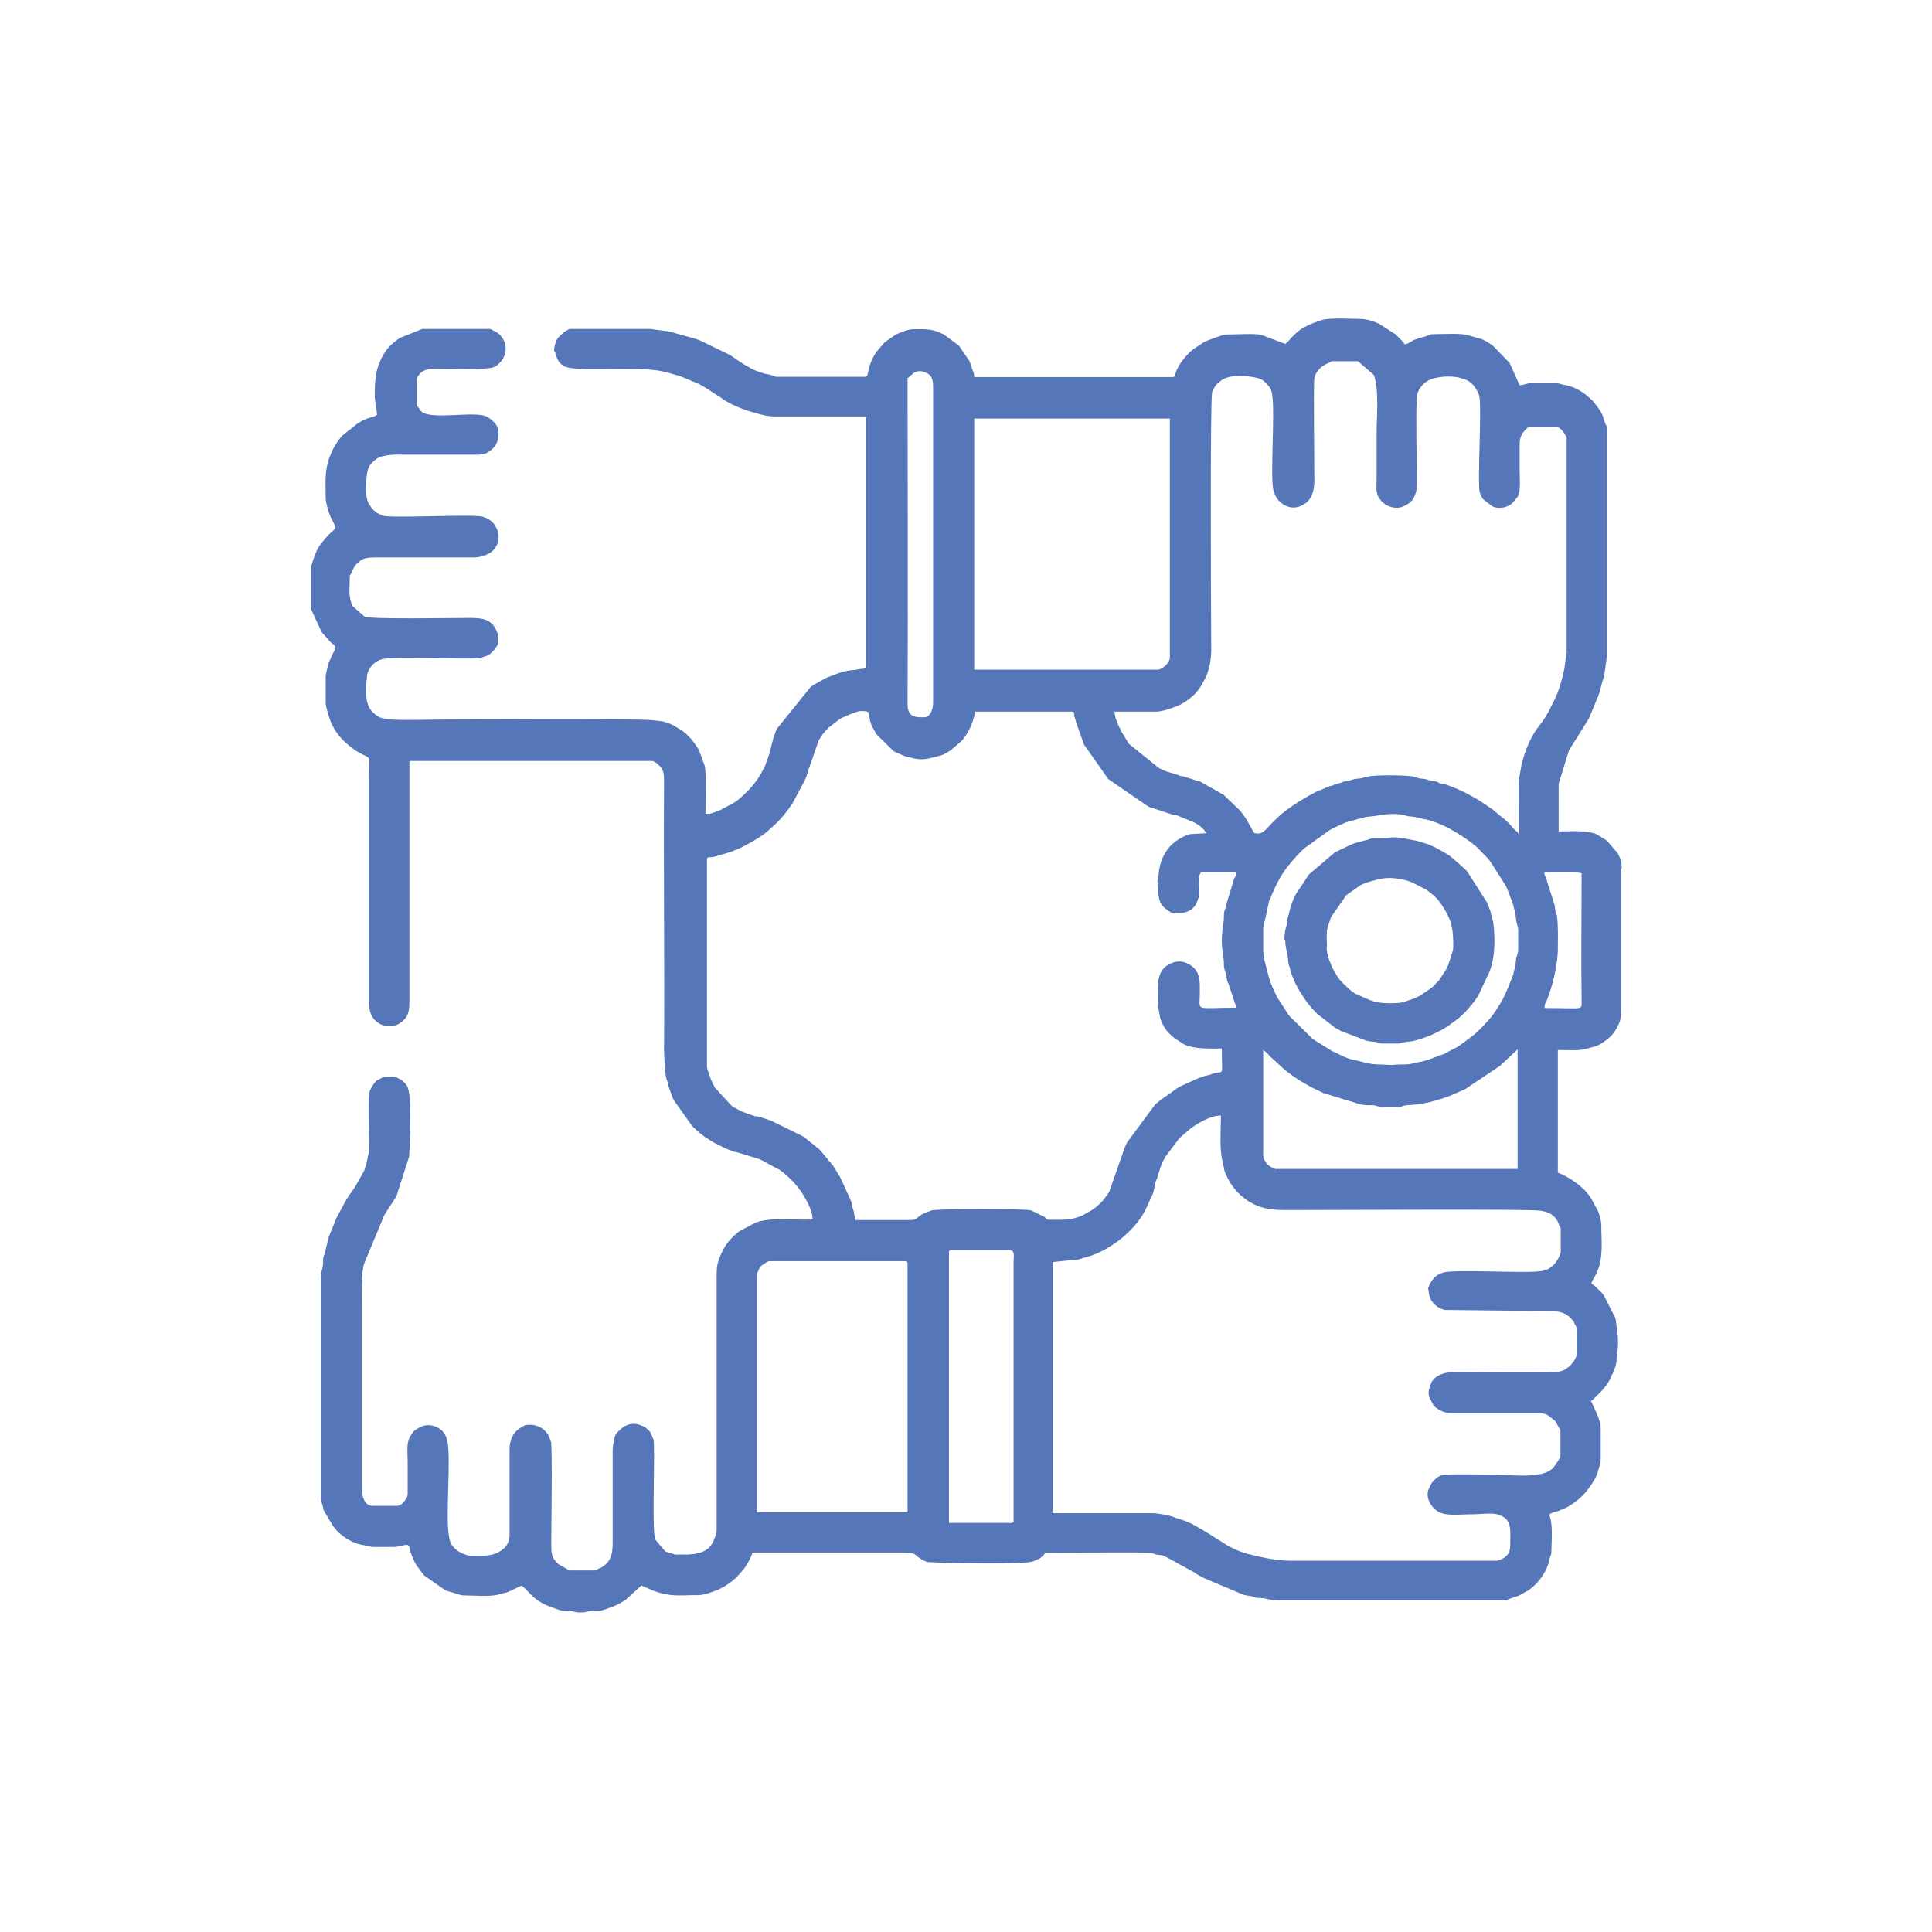 <?xml version="1.0" encoding="UTF-8"?>
<!DOCTYPE svg PUBLIC "-//W3C//DTD SVG 1.1//EN" "http://www.w3.org/Graphics/SVG/1.1/DTD/svg11.dtd">
<!-- Creator: CorelDRAW -->
<svg xmlns="http://www.w3.org/2000/svg" xml:space="preserve" width="14.602mm" height="14.602mm" version="1.1" style="shape-rendering:geometricPrecision; text-rendering:geometricPrecision; image-rendering:optimizeQuality; fill-rule:evenodd; clip-rule:evenodd"
viewBox="0 0 65.78 65.78"
 xmlns:xlink="http://www.w3.org/1999/xlink"
 xmlns:xodm="http://www.corel.com/coreldraw/odm/2003">
 <defs>
  <style type="text/css">
   <![CDATA[
    .fil0 {fill:none}
    .fil1 {fill:#5676BA}
   ]]>
  </style>
 </defs>
 <g id="Capa_x0020_1">
  <g id="_1695311803600">
   <rect class="fil0" x="-0" y="-0" width="65.78" height="65.78"/>
   <g>
    <path class="fil1" d="M34.37 51.85l-2.06 0 0 -9.21c0,-0.06 0.02,-0.08 0.08,-0.08l1.95 0c0.23,0 0.17,0.18 0.17,0.41l0 8.86c-0.06,0.01 -0.06,0.03 -0.14,0.03zm20.82 -22.25l0 2.51 0 2.39c-0.01,0.12 -0.02,0.21 -0.03,0.25 -0.06,0.17 -0.16,0.36 -0.28,0.49l-0.07 0.07c-0.05,0.05 -0.11,0.09 -0.17,0.14 -0.3,0.21 -0.35,0.17 -0.59,0.25 -0.3,0.09 -0.69,0.05 -1.01,0.05l0 4.18c0.08,0.02 0.06,0.03 0.16,0.06l0.27 0.15c0.29,0.19 0.55,0.4 0.72,0.69l0.22 0.41c0.05,0.14 0.11,0.31 0.11,0.47 0,0.54 0.08,1.11 -0.15,1.61 -0.01,0.02 -0.01,0.03 -0.03,0.06 -0,0.01 -0.02,0.05 -0.03,0.06l-0.02 0.04c-0,0.01 -0.01,0.01 -0.01,0.02 -0.04,0.07 -0.08,0.14 -0.1,0.2 0.04,0.03 0.08,0.05 0.11,0.08l0.17 0.16c0,0 0.01,0.01 0.01,0.01l0.08 0.08c0.04,0.05 0.01,0.02 0.05,0.06l0.39 0.77c0.05,0.15 0.04,0.32 0.07,0.46 0.04,0.24 0.04,0.52 -0,0.76 -0.02,0.09 -0.01,0.21 -0.03,0.33 -0.02,0.15 -0.05,0.14 -0.09,0.27 -0.01,0.04 -0.01,0.05 -0.03,0.08 -0.01,0.01 -0.02,0.05 -0.03,0.05 -0.03,0.06 -0.02,0.06 -0.05,0.12 -0.07,0.16 -0.19,0.31 -0.31,0.44l-0.25 0.25c-0.11,0.09 0.01,0.03 -0.1,0.07 0.02,0.08 0.33,0.64 0.33,0.91l0 1.1c0,0.15 -0.06,0.25 -0.09,0.38 -0.02,0.09 -0.08,0.23 -0.13,0.31 -0.24,0.41 -0.5,0.68 -0.91,0.92l-0.25 0.11c-0.16,0.07 -0.22,0.04 -0.38,0.15 0.15,0.3 0.08,0.95 0.08,1.29 0,0.09 -0.03,0.1 -0.05,0.17 -0.02,0.07 -0.02,0.08 -0.04,0.16 -0.08,0.34 -0.37,0.74 -0.67,0.94 -0.04,0.03 -0.07,0.05 -0.12,0.07l-0.19 0.11c-0.01,0 -0.03,0.01 -0.04,0.02l-0.33 0.11c-0.06,0.03 -0.06,0.05 -0.15,0.05l-7.75 0c-0.23,0 -0.33,-0.07 -0.53,-0.08 -0.15,-0.01 -0.14,0.01 -0.27,-0.04 -0.12,-0.05 -0.23,-0.03 -0.36,-0.08l-1.33 -0.56c-0,-0 -0.04,-0.02 -0.04,-0.02l-0.18 -0.1c-0.03,-0.02 -0.06,-0.04 -0.1,-0.07l-1.04 -0.57c-0.08,-0.03 -0.18,-0.02 -0.26,-0.04 -0.12,-0.03 -0.1,-0.05 -0.22,-0.06 -0.35,-0.03 -3.07,-0 -3.57,-0 -0.02,0.06 -0.01,0.03 -0.04,0.07 -0,0.01 -0.02,0.02 -0.03,0.03 -0,0 -0.01,0.01 -0.01,0.01 -0.1,0.1 -0.2,0.13 -0.32,0.18 -0.28,0.12 -3.06,0.06 -3.48,0.03 -0.14,-0.01 -0.09,0.01 -0.19,-0.03 -0.45,-0.21 -0.23,-0.3 -0.76,-0.3l-5.13 0c-0.05,0.19 -0.18,0.4 -0.29,0.56l-0.26 0.29c-0.13,0.13 -0.41,0.31 -0.41,0.31l-0.24 0.12c-0.19,0.07 0.14,-0.06 -0.04,0.01 -0.14,0.06 -0.42,0.16 -0.59,0.16 -0.72,0 -0.96,0.07 -1.57,-0.16l-0.38 -0.17 -0.55 0.5c-0.18,0.11 -0.35,0.21 -0.56,0.27 -0.01,0 -0.01,0 -0.02,0.01 -0.01,0 -0.01,0 -0.02,0.01l-0.24 0.07c-0.11,0.01 -0.25,-0.01 -0.35,0.01 -0.07,0.01 -0.15,0.04 -0.23,0.05l-0.21 0c-0.02,-0 -0.03,-0.01 -0.05,-0.01 -0.31,-0.09 -0.36,-0.01 -0.59,-0.08l-0.1 -0.04c-0.79,-0.24 -0.89,-0.6 -1.16,-0.78 -0.12,0.03 -0.39,0.21 -0.59,0.25 -0.12,0.02 -0.04,-0 -0.13,0.03 -0.28,0.11 -0.91,0.05 -1.23,0.05 -0.15,0 -0.21,-0.05 -0.34,-0.08l-0.3 -0.09 -0.73 -0.51 -0.25 -0.33c-0.03,-0.06 -0.06,-0.11 -0.1,-0.18l-0.07 -0.17c-0.02,-0.05 -0,-0.01 -0.02,-0.06 -0,-0.01 -0.01,-0.01 -0.01,-0.02 -0,-0.01 -0.01,-0.01 -0.01,-0.02 -0.04,-0.09 0,-0.24 -0.12,-0.26 -0.07,-0.01 -0.3,0.07 -0.44,0.07l-0.72 0c-0.12,0 -0.26,-0.06 -0.37,-0.07 -0.3,-0.05 -0.63,-0.25 -0.84,-0.46l-0.05 -0.06c-0.02,-0.03 -0.03,-0.04 -0.05,-0.06 -0.02,-0.03 -0.03,-0.04 -0.05,-0.06l-0.28 -0.47c-0.06,-0.13 -0.03,0.02 -0.06,-0.16 -0.02,-0.14 -0.08,-0.19 -0.08,-0.33l0 -7.51c0,-0.2 0.08,-0.29 0.08,-0.49 0,-0.14 -0.01,-0.14 0.03,-0.25 0.07,-0.17 0.12,-0.54 0.18,-0.68l0.21 -0.51c0.02,-0.04 0.02,-0.06 0.04,-0.1l0.29 -0.54c0.1,-0.19 0.23,-0.34 0.34,-0.51l0.31 -0.55c0.02,-0.06 0.01,-0.05 0.03,-0.11 0.01,-0.03 0.03,-0.05 0.04,-0.1l0.1 -0.48c0,-0.48 -0.05,-1.63 0,-1.95 0,-0.03 0.02,-0.07 0.03,-0.1l0.05 -0.09c0.04,-0.08 0.05,-0.1 0.11,-0.17 0.1,-0.1 -0,-0.03 0.18,-0.13 0.01,-0 0.01,-0.01 0.02,-0.01l0.04 -0.02c0.01,-0 0.01,-0.01 0.02,-0.01 0.06,-0.02 0.01,-0.03 0.11,-0.03 0.3,0 0.27,-0.04 0.46,0.07 0.08,0.04 0.03,0 0.1,0.06 0.06,0.05 0.12,0.11 0.16,0.17 0.2,0.27 0.1,2.01 0.08,2.42l-0.43 1.34c-0.02,0.03 -0.02,0.04 -0.04,0.07l-0.37 0.57 -0.69 1.66c-0.1,0.29 -0.08,0.99 -0.08,1.32l0 6.33c0,0.23 0.07,0.6 0.36,0.6l0.86 0c0.13,0 0.33,-0.25 0.34,-0.38 0,-0.06 -0,-0.15 -0,-0.22 -0,-0.3 0,-0.6 0,-0.91 0,-0.35 -0.05,-0.55 0.07,-0.83l0.12 -0.18c0.08,-0.08 0.16,-0.12 0.25,-0.17 0.24,-0.11 0.52,-0.06 0.73,0.13l0.07 0.09c0,0.01 0.02,0.03 0.02,0.03l0.05 0.09c0.01,0.03 0.03,0.11 0.04,0.13 0.13,0.6 -0.06,2.49 0.05,3.22 0.03,0.23 0.08,0.35 0.25,0.49 0.11,0.1 0.35,0.21 0.51,0.21 0.41,0 0.76,0.04 1.08,-0.22 0.15,-0.12 0.23,-0.28 0.23,-0.49l-0 -2.92c0,-0.2 0.06,-0.41 0.17,-0.55 0.05,-0.07 0.12,-0.12 0.19,-0.17 0.08,-0.05 0.16,-0.11 0.25,-0.11 0.21,0 0.22,-0 0.4,0.07 0.15,0.07 0.29,0.21 0.35,0.37 0.01,0.04 0.04,0.12 0.05,0.14 0.05,0.19 0.01,3.03 0.01,3.45 -0,0.31 -0,0.45 0.15,0.62 0.03,0.03 0.07,0.07 0.1,0.1l0.37 0.21 0.86 0c0.05,0 0.08,-0.04 0.15,-0.07 0.04,-0.02 0.04,-0.01 0.08,-0.03 0.06,-0.03 -0.02,0.01 0.03,-0.02 0.3,-0.2 0.35,-0.45 0.35,-0.84l-0 -3.08c-0,-0.18 0.01,-0.2 0.04,-0.35 0.03,-0.16 0.02,-0.18 0.1,-0.29l0.2 -0.19c0.05,-0.03 0.02,-0.01 0.07,-0.04 0.01,-0 0.01,-0.01 0.02,-0.01 0.23,-0.12 0.44,-0.08 0.66,0.04 0.06,0.03 0.14,0.11 0.19,0.17l0.11 0.25c0.06,0.26 -0.04,2.62 0.03,3.24l0.04 0.18 0.33 0.39c0.01,0 0.01,0.01 0.02,0.01l0.08 0.03c0.04,0.01 0.1,0.03 0.15,0.04 0.07,0.02 0.04,0.03 0.13,0.03 0.53,0 1.11,0.04 1.3,-0.56 0.02,-0.05 0.03,-0.06 0.04,-0.1 0.03,-0.09 0.03,-0.12 0.03,-0.24l-0 -8.55c0,-0.42 0.03,-0.5 0.17,-0.83l0.08 -0.15c0.13,-0.23 0.3,-0.4 0.51,-0.57l0.56 -0.3c0.4,-0.15 0.89,-0.11 1.34,-0.11 0.09,0 0.52,0.02 0.57,-0.01 0.08,-0.04 0.03,0.01 0.03,-0.08 -0.01,-0.24 -0.26,-0.69 -0.4,-0.88 -0.19,-0.27 -0.43,-0.51 -0.7,-0.71l-0.67 -0.36c-0.01,-0 -0.01,-0 -0.02,-0.01l-0.75 -0.23c-0.12,-0.03 -0.1,-0.01 -0.22,-0.06 -0.09,-0.04 -0.14,-0.05 -0.22,-0.09 -0.01,-0 -0.03,-0.01 -0.04,-0.02 -0.01,-0 -0.01,-0.01 -0.02,-0.01l-0.3 -0.15c-0,-0 -0.01,-0.01 -0.02,-0.01l-0.19 -0.12c-0.2,-0.12 -0.38,-0.28 -0.55,-0.45l-0.61 -0.86c-0.02,-0.04 -0.01,-0.01 -0.03,-0.05l-0.09 -0.24c-0.03,-0.09 -0.05,-0.13 -0.07,-0.2 -0.03,-0.12 -0.01,-0.11 -0.06,-0.22 -0.06,-0.15 -0.09,-0.82 -0.09,-1.04 0.02,-3.03 -0.02,-6.07 0,-9.1 0,-0.18 0,-0.36 -0.1,-0.48 -0.06,-0.08 -0.21,-0.23 -0.32,-0.23l-8.25 0 0 8.17c0,0.24 -0.02,0.44 -0.13,0.58 -0.08,0.1 -0.18,0.18 -0.29,0.23 -0.16,0.07 -0.42,0.06 -0.57,-0.02 -0.4,-0.22 -0.39,-0.56 -0.39,-1.02l0 -7.32c0,-0.72 0.1,-0.71 -0.19,-0.83 -0.05,-0.02 -0.07,-0.04 -0.13,-0.07 -0.12,-0.06 -0.15,-0.09 -0.25,-0.16 -0.28,-0.21 -0.52,-0.46 -0.67,-0.77 -0.03,-0.07 -0.04,-0.07 -0.06,-0.13 -0.05,-0.13 -0.17,-0.51 -0.17,-0.63l0 -0.94 0.09 -0.41c0.02,-0.08 0.04,-0.07 0.07,-0.15 0.12,-0.32 0.27,-0.38 0.09,-0.51 -0.04,-0.03 -0.05,-0.03 -0.09,-0.07l-0.3 -0.34c-0,-0 -0.01,-0.01 -0.01,-0.02l-0.33 -0.72c-0.01,-0.02 -0.01,-0.05 -0.02,-0.08l0 -0.7 0 -0.63c0.01,-0.08 0.02,-0.15 0.05,-0.23 0.02,-0.06 0.02,-0.07 0.04,-0.13 0.02,-0.06 0.01,-0.01 0.03,-0.08 0.12,-0.3 0.15,-0.34 0.37,-0.6l0.09 -0.1c0.35,-0.34 0.3,-0.16 0.07,-0.67 -0.05,-0.11 -0.15,-0.46 -0.15,-0.59 0,-0.57 -0.05,-0.94 0.15,-1.45l0.09 -0.21c0,-0.01 0.01,-0.01 0.01,-0.02 0.09,-0.16 0.2,-0.34 0.33,-0.47l0.53 -0.42c0.03,-0.02 0.07,-0.03 0.09,-0.05 0.06,-0.03 -0,-0 0.07,-0.04 0.04,-0.02 0.04,-0.01 0.08,-0.03 0.01,-0 0.01,-0.01 0.02,-0.01 0.21,-0.09 0.2,-0.03 0.38,-0.15 -0.02,-0.22 -0.08,-0.45 -0.08,-0.69 0,-0.33 0.02,-0.71 0.13,-1 0.1,-0.26 0.22,-0.5 0.44,-0.7l0.26 -0.21c0,-0 0.01,-0.01 0.02,-0.01l0.77 -0.31 2.26 0c0.09,0 0.11,0.03 0.18,0.07 0.01,0 0.03,0.01 0.04,0.02 0.07,0.03 0.04,0.01 0.1,0.06 0.3,0.24 0.34,0.65 0.11,0.94 -0.07,0.09 -0.16,0.18 -0.28,0.22 -0.26,0.09 -1.6,0.04 -1.96,0.04 -0.18,-0 -0.4,0.03 -0.53,0.17 -0.05,0.06 -0.11,0.13 -0.11,0.19l0 0.85c0,0.09 0.07,0.12 0.07,0.13l0.03 0.05c0,0 0.01,0.01 0.01,0.02 0,0.01 0.02,0.02 0.03,0.03 0.07,0.07 0.01,0.02 0.06,0.05 0.39,0.25 1.77,-0.05 2.17,0.14 0.16,0.08 0.41,0.29 0.41,0.5 0,0.21 0.01,0.29 -0.09,0.46 -0.06,0.1 -0.12,0.16 -0.22,0.23 -0.19,0.14 -0.39,0.11 -0.64,0.11l-2.26 0c-0.26,0 -0.47,-0.01 -0.7,0.05 -0.17,0.05 -0.14,0.02 -0.27,0.12 -0.17,0.13 -0.26,0.24 -0.29,0.46 -0.04,0.27 -0.08,0.78 0.05,1.03l0.1 0.15c0.1,0.13 0.24,0.22 0.4,0.27 0.3,0.09 3.07,-0.06 3.37,0.03 0.18,0.05 0.35,0.15 0.44,0.31l0.07 0.13c0.07,0.15 0.06,0.4 -0.02,0.54l-0.04 0.07c-0.13,0.2 -0.31,0.26 -0.54,0.32 -0.12,0.03 -0.21,0.02 -0.37,0.02l-3.15 0c-0.31,-0 -0.45,0.02 -0.61,0.17 -0.12,0.1 -0.18,0.22 -0.23,0.35 -0.03,0.09 -0.06,0.06 -0.06,0.14 0,0.33 -0.06,0.69 0.1,1l0.41 0.36c0.3,0.09 3,0.04 3.53,0.04 0.37,-0 0.74,0 0.93,0.38 0.1,0.2 0.08,0.24 0.08,0.47 0,0.11 -0.23,0.36 -0.33,0.42l-0.29 0.1c-0.5,0.05 -2.84,-0.07 -3.31,0.03 -0.27,0.06 -0.5,0.3 -0.53,0.57 -0.05,0.34 -0.09,0.89 0.13,1.17 0.07,0.09 0.2,0.2 0.31,0.25 0.06,0.02 0.3,0.07 0.37,0.07 0.57,0.03 1.21,-0 1.78,-0 0.78,0 6.48,-0.04 7.11,0.02 0.33,0.04 0.39,0.02 0.72,0.17l0.21 0.13c0,0 0.01,0.01 0.02,0.01 0,0 0.01,0.01 0.02,0.01 0.27,0.18 0.45,0.41 0.62,0.68 0,0.01 0.01,0.01 0.01,0.02l0.19 0.52c0.07,0.22 0.03,1.35 0.03,1.65 0.1,0 0.19,-0 0.27,-0.04l0.24 -0.09c0.05,-0.02 0,-0 0.05,-0.03l0.38 -0.2c0.16,-0.09 0.31,-0.23 0.44,-0.36 0.22,-0.21 0.42,-0.47 0.56,-0.74 0.04,-0.09 0.07,-0.12 0.11,-0.23l0.04 -0.12c0.11,-0.25 0.15,-0.53 0.23,-0.79l0.1 -0.28 1.16 -1.44c0.04,-0.03 0.06,-0.04 0.1,-0.07l0.43 -0.24c0.03,-0.01 0.03,-0.01 0.06,-0.02l0.28 -0.11c0.12,-0.05 0.38,-0.12 0.51,-0.13 0.12,-0 0.17,-0.02 0.3,-0.04 0.11,-0.02 0.21,0.01 0.21,-0.1l0 -8.5 -3.12 0c-0.32,0 -0.6,-0.11 -0.9,-0.19l-0.22 -0.08c-0.24,-0.09 -0.49,-0.21 -0.69,-0.36 -0.07,-0.05 -0.11,-0.07 -0.19,-0.12 -0.08,-0.05 -0.1,-0.07 -0.18,-0.12 -0.05,-0.03 -0.06,-0.04 -0.1,-0.07l-0.09 -0.05c-0.04,-0.02 -0.01,-0.01 -0.05,-0.03l-0.12 -0.07c-0.01,-0 -0.01,-0.01 -0.02,-0.01 -0.01,-0 -0.01,-0.01 -0.02,-0.01l-0.53 -0.22c-0.16,-0.07 -0.65,-0.2 -0.83,-0.23 -0.91,-0.14 -2.87,0.05 -3.22,-0.15 -0.2,-0.12 -0.24,-0.24 -0.3,-0.45 -0.03,-0.11 -0.04,0.02 -0.04,-0.1 0,-0.13 0.05,-0.3 0.13,-0.42l0.23 -0.21c0.01,-0 0.03,-0.02 0.04,-0.02 0.08,-0.04 0.08,-0.07 0.18,-0.07l2.68 0 0.67 0.09 0.89 0.25c0.06,0.02 0.08,0.03 0.14,0.05l0.99 0.48c0.05,0.03 0.06,0.03 0.1,0.06 0.15,0.11 0.29,0.2 0.45,0.3l0.25 0.14c0.17,0.08 0.36,0.15 0.55,0.18 0.1,0.01 0.2,0.08 0.29,0.08l3.01 0c0.13,0 0.02,-0.33 0.38,-0.86l0.26 -0.3c0,-0 0.01,-0.01 0.01,-0.01 0,-0 0.01,-0.01 0.01,-0.01l0.36 -0.25c0.15,-0.08 0.44,-0.19 0.61,-0.19 0.47,0 0.64,-0.02 1.04,0.18l0.51 0.38 0.35 0.51c0,0.01 0.01,0.01 0.01,0.02 0,0.01 0.01,0.01 0.01,0.02l0.07 0.21c0.03,0.12 0.08,0.13 0.08,0.31l6.75 0c0.09,0 0.07,-0.05 0.1,-0.12 0.1,-0.31 0.36,-0.63 0.61,-0.83l0.38 -0.25c0.01,-0 0.01,-0.01 0.02,-0.01 0.01,-0 0.01,-0.01 0.02,-0.01l0.4 -0.15c0.12,-0.02 0.16,-0.08 0.31,-0.08 0.28,0 0.95,-0.04 1.18,0.01l0.82 0.31c0.11,-0.07 0.19,-0.21 0.29,-0.29 0.02,-0.01 0.03,-0.03 0.04,-0.04l0.04 -0.04c0.24,-0.22 0.56,-0.34 0.87,-0.44 0.27,-0.09 1.01,-0.04 1.33,-0.04 0.2,0 0.43,0.08 0.6,0.15l0.58 0.37c0.01,0.01 0.02,0.02 0.03,0.03l0.22 0.22c0.05,0.06 0.03,-0 0.05,0.09 0.12,-0 0.14,-0.04 0.24,-0.09 0.07,-0.04 0.02,-0.03 0.11,-0.06l0.09 -0.03c0.22,-0.08 0.16,-0.04 0.3,-0.09 0.09,-0.03 0.1,-0.07 0.24,-0.07 0.31,0 1,-0.05 1.26,0.05 0.3,0.11 0.37,0.04 0.79,0.35l0.56 0.58 0.34 0.76c0.15,-0.01 0.28,-0.08 0.42,-0.08l0.78 0c0.12,0 0.21,0.05 0.35,0.07 0.36,0.06 0.7,0.29 0.95,0.55l0.17 0.22c0.2,0.27 0.16,0.34 0.25,0.55 0.03,0.06 0.05,0.06 0.05,0.15l0 7.78 -0.09 0.65c-0,0 -0.02,0.08 -0.03,0.09 -0.07,0.2 -0.1,0.43 -0.19,0.64l-0.29 0.7c-0.01,0.02 -0.01,0.02 -0.02,0.04l-0.67 1.07 -0.35 1.14 0 1.62c0.4,0 0.91,-0.05 1.28,0.09l0.36 0.22 0.37 0.43c0,0.01 0.01,0.01 0.01,0.02l0.07 0.15c0,0.01 0.01,0.03 0.02,0.04 0.02,0.04 0.03,0.15 0.04,0.29zm-29.41 13.78c0,-0.1 -0.01,0.02 0.06,-0.16 0.04,-0.1 0.01,-0.06 0.09,-0.13l0.13 -0.09c0.06,-0.03 0.08,-0.06 0.16,-0.06l4.6 0c0.06,0 0.08,0.02 0.08,0.08l0 8.47 -5.13 0 0 -8.11zm22.86 0.52c0,0.37 0.21,0.6 0.54,0.7l3.5 0.04c0.38,-0 0.62,0.02 0.86,0.31 0.07,0.08 0.03,0.03 0.07,0.12 0.03,0.06 0.07,0.11 0.07,0.15l0 0.91c0,0.1 -0.23,0.51 -0.6,0.57 -0.29,0.04 -3.03,0.01 -3.53,0.01 -0.32,-0 -0.66,0.09 -0.81,0.35 -0.02,0.04 -0.03,0.09 -0.05,0.14 -0.05,0.12 -0.07,0.25 -0.02,0.38l0.12 0.24c0.04,0.06 0.04,0.06 0.09,0.1l0.15 0.1c0.14,0.06 0.19,0.09 0.38,0.09l2.9 -0c0.18,-0 0.23,-0 0.38,0.07l0.25 0.19 0.14 0.24c0.01,0.03 0.02,0.05 0.02,0.06 0.04,0.09 0.03,-0.04 0.03,0.08l0 0.8c0,0.09 -0.2,0.38 -0.27,0.45 -0.05,0.04 -0.04,0.03 -0.1,0.07l-0.05 0.03c-0.01,0 -0.01,0.01 -0.02,0.01 -0.01,0 -0.01,0.01 -0.02,0.01 -0.46,0.2 -1.27,0.09 -1.8,0.09 -0.25,0 -1.62,-0.04 -1.79,0.02 -0.14,0.05 -0.26,0.16 -0.34,0.27l-0.1 0.21c-0.11,0.27 0.07,0.59 0.3,0.74l0.05 0.03c0.25,0.14 0.71,0.08 1.01,0.08 0.6,0 0.89,-0.1 1.19,0.09 0.29,0.17 0.23,0.57 0.23,0.88 0,0.15 0,0.28 -0.08,0.39l-0.1 0.1c-0,0 -0.01,0.01 -0.02,0.01 -0.08,0.06 -0.2,0.11 -0.31,0.11l-6.91 0c-0.57,0 -1.01,-0.11 -1.54,-0.24 -0.23,-0.06 -0.44,-0.16 -0.65,-0.27l-0.78 -0.49c-0.02,-0.01 -0.04,-0.02 -0.05,-0.03l-0.26 -0.15c-0.2,-0.12 -0.41,-0.2 -0.63,-0.26 -0.11,-0.03 -0.09,-0.04 -0.16,-0.06 -0.18,-0.06 -0.53,-0.12 -0.69,-0.12l-3.4 0 0 -8.55 0.89 -0.09c0.08,-0.02 0.13,-0.05 0.26,-0.08 0.14,-0.03 0.4,-0.13 0.54,-0.21 0.01,-0 0.01,-0.01 0.02,-0.01l0.13 -0.07c0.27,-0.16 0.51,-0.33 0.73,-0.55 0.02,-0.02 0.03,-0.03 0.04,-0.04 0.17,-0.16 0.31,-0.33 0.44,-0.53 0,-0 0.01,-0.01 0.01,-0.02 0.12,-0.19 0.22,-0.45 0.32,-0.65 0.08,-0.16 0.09,-0.37 0.14,-0.52 0.02,-0.06 0.03,-0.04 0.05,-0.12 0.08,-0.27 0.1,-0.39 0.25,-0.66 0.01,-0.02 0.02,-0.03 0.03,-0.05l0.46 -0.61c0,-0 0.03,-0.03 0.04,-0.04l0.36 -0.31c0.28,-0.19 0.67,-0.43 1.02,-0.43 0,0.49 -0.06,1.13 0.06,1.59 0.08,0.33 0.01,0.23 0.19,0.58 0.15,0.3 0.41,0.57 0.69,0.75l0.22 0.12c0.42,0.19 0.82,0.18 1.27,0.18 1.26,0 8.11,-0.04 8.45,0.02 0.21,0.04 0.41,0.08 0.57,0.34 0,0 0.01,0.01 0.01,0.02 0,0.01 0.01,0.01 0.01,0.02 0,0.01 0.01,0.01 0.01,0.02 0.01,0.02 0.02,0.06 0.03,0.08 0.04,0.1 0.06,0.07 0.06,0.16l0 0.77c0,0.08 -0.14,0.33 -0.21,0.4 -0.04,0.05 -0.01,0.01 -0.06,0.06 -0.17,0.16 -0.3,0.18 -0.52,0.2 -0.59,0.06 -2.9,-0.08 -3.22,0.04 -0.11,0.04 -0.16,0.06 -0.24,0.12 -0.09,0.07 -0.27,0.32 -0.27,0.47zm-5.63 -8.14c0.09,0.03 0.19,0.17 0.29,0.26l0.35 0.32c0,0 0.01,0.01 0.01,0.01 0.18,0.17 0.56,0.43 0.78,0.55l0.13 0.07c0.01,0.01 0.01,0.01 0.05,0.03 0.03,0.02 0.04,0.02 0.07,0.04l0.34 0.16c0.01,0 0.01,0 0.02,0.01 0.01,0 0.01,0.01 0.02,0.01l1.15 0.35c0.01,0 0.05,0.02 0.06,0.02 0.13,0.04 0.26,0.04 0.43,0.04 0.18,0 0.18,0.06 0.33,0.06l0.56 0c0.15,0 0.15,-0.05 0.31,-0.06 0.4,-0.02 0.72,-0.08 1.11,-0.2l0.21 -0.07c0.19,-0.05 -0.11,0.04 0.04,-0.01l0.33 -0.14c0.01,-0 0.01,-0.01 0.02,-0.01l0.25 -0.11c0.01,-0 0.01,-0.01 0.02,-0.01l1.18 -0.79 0.6 -0.56 0 4.07 -8.25 0c-0.03,0 -0.2,-0.09 -0.26,-0.15 -0.06,-0.06 -0.01,-0 -0.06,-0.08 -0.11,-0.16 -0.09,-0.2 -0.09,-0.46l0 -3.36zm0 -3.36l0 -0.74c0,-0.2 0.05,-0.28 0.08,-0.42l0.11 -0.52c0.03,-0.12 0.01,-0.03 0.04,-0.1 0.05,-0.1 0.03,-0.08 0.07,-0.18l0.13 -0.28c0,-0.01 0.01,-0.01 0.01,-0.02 0.01,-0.03 0.01,-0.03 0.03,-0.06l0.06 -0.11c0.02,-0.03 0.01,-0.02 0.03,-0.06 0.17,-0.3 0.38,-0.55 0.61,-0.8l0.21 -0.21c0,-0 0.01,-0.01 0.01,-0.01l0.89 -0.64c0.01,-0 0.03,-0.01 0.04,-0.02l0.23 -0.11c0.01,-0 0.01,-0.01 0.02,-0.01 0.01,-0 0.01,-0.01 0.02,-0.01l0.14 -0.06c0.07,-0.03 0.04,-0.02 0.09,-0.04l0.39 -0.11c0.19,-0.04 0.24,-0.08 0.43,-0.09 0.25,-0.01 0.7,-0.16 1.18,-0.04 0.12,0.03 0.06,0.03 0.21,0.04 0.19,0.01 0.25,0.05 0.44,0.09 0.02,0 0.09,0.01 0.12,0.02 0.3,0.08 0.62,0.22 0.89,0.38l0.26 0.16c0.06,0.04 0.09,0.06 0.15,0.1l0.18 0.13c0,0 0.01,0.01 0.02,0.01l0.1 0.09c0.03,0.02 0.06,0.04 0.08,0.06 0,0 0.01,0.01 0.01,0.01l0.38 0.39c0,0 0.01,0.01 0.01,0.01 0,0.01 0.02,0.02 0.02,0.03 0.05,0.07 0.06,0.09 0.11,0.16l0.41 0.64c0.01,0.02 0.03,0.05 0.04,0.07 0.02,0.05 0.03,0.05 0.05,0.09l0.21 0.56c0.03,0.17 0.08,0.25 0.09,0.44 0.01,0.18 0.08,0.3 0.08,0.44l0 0.66c0,0.13 -0.08,0.25 -0.08,0.41 -0.01,0.21 -0.04,0.17 -0.09,0.44l-0.15 0.38c-0.07,0.15 -0.16,0.4 -0.28,0.58l-0.03 0.05c-0,0.01 -0.02,0.03 -0.02,0.03 -0.13,0.22 -0.27,0.42 -0.45,0.6 -0.03,0.03 -0.03,0.03 -0.05,0.06l-0.07 0.07c-0.24,0.26 -0.46,0.4 -0.71,0.59 -0.07,0.05 -0.08,0.06 -0.15,0.1l-0.42 0.22c-0.05,0.03 -0.05,0.03 -0.1,0.04l-0.06 0.02c-0.15,0.06 -0.56,0.22 -0.71,0.23 -0.17,0.02 -0.26,0.08 -0.45,0.08 -0.18,0 -0.37,0.01 -0.51,0.02 -0.09,0 -0.32,-0.02 -0.47,-0.02 -0.24,0 -0.62,-0.12 -0.86,-0.17 -0.16,-0.03 -0.4,-0.15 -0.55,-0.23 -0.09,-0.04 -0.09,-0.03 -0.17,-0.08l-0.56 -0.35c-0.02,-0.02 -0.05,-0.04 -0.08,-0.06l-0.78 -0.77 -0.4 -0.62c-0.03,-0.06 -0.05,-0.1 -0.08,-0.17 -0.09,-0.17 -0.17,-0.37 -0.22,-0.56 -0.06,-0.25 -0.18,-0.61 -0.18,-0.87zm9.64 -2.7c0.3,0 0.94,-0.03 1.2,0.03 0,1.41 -0.02,2.97 0,4.37 0,0.31 0.06,0.22 -1.26,0.22 0,-0.19 0.01,-0.1 0.07,-0.24l0.11 -0.31c0.01,-0.04 0.02,-0.07 0.04,-0.13 0.09,-0.24 0.23,-0.96 0.23,-1.26 0,-0.31 0.02,-0.89 -0.03,-1.18 -0.01,-0.09 -0.01,-0.04 -0.04,-0.13 -0.02,-0.08 -0.03,-0.18 -0.04,-0.26l-0.3 -0.94c-0.04,-0.07 -0.1,-0.19 0.02,-0.19zm-13.24 0.25c0,0.24 0.01,0.47 0.07,0.7 0.05,0.17 0.17,0.28 0.32,0.37 0.12,0.07 0.01,0.04 0.19,0.06 0.19,0.02 0.37,0.01 0.55,-0.1 0.1,-0.07 0.17,-0.15 0.21,-0.26l0.07 -0.18c0.04,-0.13 -0.07,-0.84 0.1,-0.84l1.17 0c-0,0.15 -0.04,0.13 -0.08,0.25l-0.25 0.82c-0.02,0.17 -0.06,0.18 -0.08,0.28 -0.02,0.1 -0,0.23 -0.02,0.34 -0.08,0.52 -0.08,0.74 -0,1.26 0.02,0.11 0,0.21 0.02,0.31 0.02,0.1 0.06,0.15 0.08,0.28 0.01,0.08 -0,0.07 0.02,0.15 0.03,0.09 0.03,0.06 0.05,0.11l0.22 0.67c0.04,0.1 0.04,0.01 0.05,0.14 -1.44,0 -1.25,0.14 -1.25,-0.44 0,-0.42 0.05,-0.79 -0.35,-1.03 -0,-0 -0.01,-0.01 -0.02,-0.01 -0.01,-0 -0.01,-0.01 -0.02,-0.01 -0.19,-0.11 -0.41,-0.11 -0.61,-0.01l-0.14 0.08c-0,0 -0.01,0.01 -0.02,0.01 -0,0 -0.01,0.01 -0.01,0.01 -0.32,0.28 -0.26,0.78 -0.26,1.17 0,0.19 0.04,0.33 0.07,0.51 0,0.02 0.01,0.08 0.02,0.09 0.03,0.12 0.14,0.31 0.15,0.32 0.08,0.13 0.2,0.24 0.32,0.34l0.32 0.21c0.35,0.18 0.92,0.15 1.3,0.15 0,0.92 0.08,0.78 -0.21,0.83 -0.11,0.02 -0.15,0.06 -0.26,0.08 -0.17,0.03 -0.3,0.09 -0.44,0.15 -0.01,0 -0.01,0.01 -0.02,0.01l-0.4 0.18c-0.04,0.02 -0.01,0.01 -0.06,0.03l-0.11 0.06c-0.02,0.01 -0.03,0.02 -0.05,0.03l-0.05 0.04c-0.22,0.16 -0.43,0.29 -0.64,0.47 -0.03,0.03 -0.01,0.01 -0.04,0.04l-0.94 1.27c-0,0.01 -0.01,0.01 -0.01,0.02 -0,0.01 -0.01,0.01 -0.01,0.02l-0.07 0.15c-0.03,0.07 -0.02,0.06 -0.04,0.12l-0.48 1.37c-0.13,0.22 -0.3,0.42 -0.51,0.57 -0.03,0.02 -0.05,0.04 -0.08,0.06l-0.32 0.18c-0.39,0.18 -0.72,0.15 -1.16,0.15 -0.08,0 -0.08,-0.05 -0.13,-0.09l-0.46 -0.23c-0.25,-0.06 -3.1,-0.06 -3.39,0l-0.3 0.12c-0.34,0.2 -0.11,0.21 -0.63,0.21 -0.56,-0 -1.11,0 -1.67,0 -0.03,-0.13 -0.03,-0.26 -0.08,-0.39 -0.04,-0.09 -0.01,-0.03 -0.03,-0.14 -0.02,-0.1 -0.04,-0.12 -0.07,-0.2l-0.33 -0.72c-0,-0 -0.01,-0.01 -0.01,-0.02 -0.02,-0.03 -0.01,-0.02 -0.03,-0.05l-0.18 -0.29c-0,-0 -0.01,-0.01 -0.01,-0.02l-0.44 -0.53c-0,-0 -0.01,-0.01 -0.01,-0.01 -0,-0 -0.01,-0.01 -0.01,-0.01 -0.02,-0.02 -0.01,-0.01 -0.04,-0.04l-0.51 -0.41c-0.01,-0 -0.03,-0.02 -0.03,-0.02l-1.08 -0.53c-0.16,-0.05 -0.32,-0.12 -0.49,-0.15 -0.09,-0.01 -0.06,0 -0.14,-0.03 -0.24,-0.08 -0.46,-0.16 -0.67,-0.3 -0.02,-0.01 -0.05,-0.03 -0.05,-0.03l-0.57 -0.62 -0.11 -0.22c-0.04,-0.11 -0.16,-0.4 -0.16,-0.5l0 -7.04c0,-0.12 0.11,-0.07 0.21,-0.09l0.56 -0.16c0.06,-0.02 0.03,-0.01 0.06,-0.02l0.31 -0.13c0.01,-0 0.01,-0 0.02,-0.01l0.04 -0.02c0.01,-0 0.01,-0.01 0.02,-0.01 0.27,-0.14 0.64,-0.34 0.87,-0.55l0.23 -0.21c0.23,-0.21 0.41,-0.45 0.59,-0.71l0.44 -0.83c0.07,-0.15 0.1,-0.33 0.16,-0.47l0.29 -0.84c0.09,-0.17 0.21,-0.32 0.35,-0.45l0.36 -0.28c0.11,-0.07 0.6,-0.28 0.72,-0.28 0.41,0 0.22,0.06 0.36,0.44 0.01,0.03 0.01,0.05 0.03,0.08l0.11 0.2c0.02,0.03 0.02,0.03 0.04,0.07l0.59 0.58 0.29 0.13c0.07,0.03 0.06,0.03 0.17,0.06 0.04,0.01 0.12,0.02 0.18,0.04 0.21,0.06 0.41,0.05 0.62,-0 0.33,-0.09 0.34,-0.05 0.66,-0.25l0.39 -0.33c0.16,-0.17 0.31,-0.48 0.31,-0.49l0.07 -0.18c0.02,-0.12 0.08,-0.2 0.08,-0.33l3.29 0c0.1,0 0.07,0.07 0.09,0.16 0.02,0.07 0.04,0.11 0.06,0.21l0.26 0.73c0,0.01 0,0.01 0.01,0.02 0,0.01 0,0.01 0.01,0.02l0.81 1.15c0,0 0.01,0.01 0.01,0.01l1.31 0.9c0.06,0.03 -0.01,0 0.05,0.03 0.01,0 0.01,0.01 0.02,0.01 0.01,0 0.01,0 0.02,0.01l0.67 0.22c0.12,0.05 0.1,0.02 0.23,0.05 0.03,0.01 0.09,0.03 0.1,0.04l0.49 0.2c0.19,0.09 0.33,0.2 0.45,0.38l-0.55 0.03c-0.13,0.02 -0.3,0.12 -0.42,0.19 -0.04,0.03 -0.08,0.05 -0.11,0.08l-0.06 0.05c-0.03,0.03 -0.03,0.02 -0.06,0.05 -0.31,0.33 -0.44,0.72 -0.44,1.19zm-7.92 -5.53c-0.24,0 -0.59,0.05 -0.59,-0.44 0.02,-3.68 0,-7.43 0,-11.11 0.09,-0.02 0.23,-0.32 0.55,-0.21 0.25,0.08 0.32,0.21 0.32,0.51l0 10.75c0,0.28 -0.13,0.5 -0.28,0.5zm7.92 -1.62l-6.24 0 0 -8.55 6.66 0 0 8.14c0,0.17 -0.25,0.41 -0.42,0.41zm12.26 5.53c-0.08,-0.05 -0.14,-0.12 -0.2,-0.19 -0.11,-0.14 -0.26,-0.26 -0.4,-0.37l-0.24 -0.2c-0,-0 -0.01,-0.01 -0.01,-0.01l-0.46 -0.31c-0.01,-0 -0.01,-0.01 -0.02,-0.01 -0.01,-0 -0.03,-0.02 -0.03,-0.02 -0,-0 -0.01,-0.01 -0.02,-0.01 -0,-0 -0.01,-0.01 -0.02,-0.01 -0.33,-0.2 -0.71,-0.38 -1.08,-0.5 -0.06,-0.02 -0.09,-0.01 -0.16,-0.03 -0.09,-0.03 -0.03,-0.03 -0.13,-0.06 -0.08,-0.02 -0.11,-0 -0.19,-0.03 -0.14,-0.04 -0.15,-0.06 -0.32,-0.07 -0.14,-0.01 -0.19,-0.06 -0.31,-0.08 -0.33,-0.04 -1.22,-0.05 -1.52,0.01 -0.14,0.03 -0.17,0.06 -0.32,0.07 -0.17,0.01 -0.21,0.05 -0.34,0.08 -0.09,0.02 -0.08,0 -0.17,0.03 -0.1,0.03 -0.03,0.03 -0.14,0.05 -0.11,0.03 -0.05,-0 -0.15,0.04 -0.01,0 -0.04,0.02 -0.06,0.03 -0.05,0.02 -0.04,0.01 -0.09,0.02l-0.33 0.14c-0.03,0.01 -0.05,0.02 -0.08,0.03 -0.1,0.04 -0.07,0.03 -0.15,0.07l-0.25 0.14c-0.29,0.17 -0.57,0.35 -0.83,0.56 -0.04,0.03 -0.02,0.02 -0.05,0.04l-0.27 0.26c-0.22,0.22 -0.3,0.38 -0.51,0.38 -0.12,0 -0.13,-0.03 -0.17,-0.1 -0.12,-0.23 -0.26,-0.49 -0.44,-0.69l-0.55 -0.53 -0.8 -0.45c-0.05,-0.02 -0.06,-0.01 -0.11,-0.03l-0.44 -0.14c-0.17,-0.03 -0.09,-0.01 -0.22,-0.06 -0.17,-0.07 -0.29,-0.06 -0.52,-0.18 -0.04,-0.02 -0.06,-0.03 -0.1,-0.04l-1.04 -0.84c-0,-0 -0.01,-0.01 -0.01,-0.02l-0.23 -0.38c-0.03,-0.06 -0.05,-0.11 -0.09,-0.18 -0.07,-0.14 -0.15,-0.34 -0.15,-0.51l1.42 0c0.17,0 0.45,-0.09 0.6,-0.15l0.16 -0.06c0.01,-0 0.01,-0.01 0.02,-0.01 0.01,-0 0.01,-0.01 0.02,-0.01 0.01,-0 0.01,-0.01 0.02,-0.01 0.01,-0 0.01,-0.01 0.02,-0.01 0.03,-0.02 0.03,-0.02 0.07,-0.04 0.24,-0.14 0.48,-0.35 0.62,-0.6 0.03,-0.05 0.01,-0.02 0.04,-0.07l0.12 -0.22c0.12,-0.28 0.18,-0.61 0.18,-0.92 -0.01,-1.38 -0.04,-8.49 0.03,-8.77 0.02,-0.07 0.03,-0.08 0.07,-0.15l0.03 -0.05c0,-0 0.01,-0.01 0.01,-0.02 0,-0 0.05,-0.06 0.05,-0.06l0.18 -0.15c0.31,-0.19 0.87,-0.14 1.21,-0.06 0.11,0.03 0.17,0.07 0.25,0.14l0.07 0.07c0.11,0.12 0.16,0.21 0.18,0.4 0.09,0.64 -0.08,2.83 0.04,3.23 0.06,0.18 0.11,0.29 0.26,0.41l0.05 0.04c0.05,0.03 0.02,0.01 0.05,0.03l0.06 0.03c0.16,0.08 0.37,0.08 0.52,0l0.16 -0.09c0.24,-0.19 0.29,-0.49 0.29,-0.79 -0,-0.42 -0.03,-3.27 0,-3.46 0.04,-0.23 0.26,-0.44 0.46,-0.51 0.09,-0.03 0.09,-0.07 0.15,-0.07l0.84 0c0.12,0 -0.01,-0 0.06,0.02l0.52 0.45c0.18,0.54 0.09,1.4 0.09,1.98 0,0.51 0,1.03 0,1.54 0,0.31 -0.04,0.48 0.09,0.68l0.09 0.11c0.02,0.02 0.09,0.07 0.11,0.09 0.17,0.11 0.41,0.16 0.6,0.08 0.16,-0.07 0.32,-0.16 0.39,-0.33 0.08,-0.17 0.09,-0.27 0.09,-0.49 -0,-0.68 -0.04,-2.35 -0,-2.92 0.01,-0.19 0.16,-0.4 0.32,-0.51l0.05 -0.03c0.25,-0.16 0.83,-0.19 1.11,-0.1 0.17,0.05 0.25,0.07 0.38,0.18 0.11,0.1 0.24,0.31 0.27,0.45 0.08,0.46 -0.07,2.92 0.01,3.26 0.01,0.05 0.09,0.21 0.12,0.24l0.31 0.24c0.21,0.1 0.5,0.05 0.67,-0.1l0.19 -0.22c0.12,-0.22 0.07,-0.6 0.07,-0.87 0,-0.3 0,-0.61 -0,-0.91 -0,-0.16 0.02,-0.24 0.09,-0.38l0.1 -0.12c0.04,-0.04 0.1,-0.1 0.15,-0.1l0.92 0c0.11,0 0.24,0.17 0.28,0.25 0.04,0.08 0.06,0.06 0.06,0.14l0 7.29 -0.06 0.41c-0.02,0.25 -0.18,0.81 -0.29,1.06l-0.08 0.17c-0,0.01 -0.01,0.01 -0.01,0.02 -0,0.01 -0.01,0.01 -0.01,0.02 -0,0.01 -0.01,0.01 -0.01,0.02l-0.11 0.22c-0,0.01 -0.01,0.01 -0.01,0.02 -0,0.01 -0.01,0.01 -0.01,0.02 -0,0.01 -0.01,0.01 -0.01,0.02l-0.07 0.12c-0.1,0.19 -0.24,0.35 -0.36,0.52 -0.17,0.25 -0.3,0.53 -0.4,0.82l-0.11 0.39c-0.11,0.74 -0.09,0.1 -0.09,1.37 0,0.33 0,0.66 0,0.99z"/>
    <path class="fil1" d="M45.18 32.24c0,-0.2 -0.03,-0.47 0.02,-0.66l0.09 -0.27c0.03,-0.1 0,-0.01 0.04,-0.1l0.5 -0.72c0,-0 0.01,-0.01 0.01,-0.01 0,-0 0.01,-0.01 0.01,-0.01l0.47 -0.33c0.18,-0.1 0.37,-0.13 0.56,-0.19 0.39,-0.11 0.83,-0.05 1.19,0.09l0.49 0.25c0.17,0.13 0.35,0.26 0.47,0.44 0.02,0.03 0.02,0.03 0.05,0.07 0.01,0.01 0.25,0.38 0.31,0.6 0.09,0.34 0.09,0.5 0.09,0.87 0,0.09 -0.13,0.46 -0.17,0.58l-0.07 0.15c-0,0.01 -0.01,0.01 -0.01,0.02l-0.23 0.35c-0,0 -0.01,0.01 -0.01,0.01l-0.2 0.21c-0.03,0.02 -0.03,0.03 -0.06,0.05l-0.38 0.26c-0.08,0.04 -0.11,0.05 -0.19,0.09l-0.37 0.13c-0.21,0.06 -0.84,0.05 -1.03,-0.03 -0.05,-0.02 -0.06,-0.03 -0.1,-0.03l-0.52 -0.23c-0.2,-0.13 -0.38,-0.31 -0.54,-0.49l-0.06 -0.08c-0,-0 -0.01,-0.01 -0.01,-0.02l-0.16 -0.28c-0,-0.01 -0.01,-0.01 -0.01,-0.02 -0.02,-0.05 -0.02,-0.04 -0.04,-0.1 -0.09,-0.19 -0.15,-0.39 -0.15,-0.62zm-1.42 -0.22c0,0.2 0.05,0.34 0.08,0.53 0.03,0.15 0,0.21 0.06,0.35 0.04,0.1 0.02,0.16 0.07,0.26l0.12 0.29c0.2,0.4 0.44,0.76 0.76,1.07l0.59 0.46c0.03,0.02 0.03,0.02 0.07,0.04l0.07 0.04c0.03,0.02 0.03,0.02 0.07,0.04l0.84 0.32c0.05,0.02 0.12,0.03 0.18,0.04 0.07,0.01 0.14,0.01 0.2,0.02 0.08,0.02 0.07,0.05 0.18,0.05l0.53 0c0.14,0 0.16,-0.04 0.33,-0.06 0.21,-0.01 0.33,-0.06 0.5,-0.11 0.1,-0.03 0.05,-0.02 0.16,-0.06l0.14 -0.05c0.02,-0.01 0.05,-0.02 0.08,-0.04l0.21 -0.1c0.23,-0.11 0.43,-0.27 0.63,-0.42 0.2,-0.15 0.54,-0.53 0.68,-0.76 0.02,-0.03 0.02,-0.04 0.04,-0.07l0.36 -0.77c0.2,-0.48 0.2,-1.17 0.13,-1.69l-0.09 -0.35c-0.02,-0.1 -0.02,-0.04 -0.05,-0.14 -0.02,-0.06 -0.03,-0.1 -0.06,-0.16 -0.02,-0.05 -0.01,-0.01 -0.04,-0.07l-0.64 -1c-0.02,-0.03 -0.03,-0.03 -0.05,-0.06l-0.45 -0.4c-0.18,-0.15 -0.4,-0.26 -0.6,-0.37 -0.08,-0.04 -0.07,-0.03 -0.16,-0.07 -0.01,-0 -0.01,-0.01 -0.02,-0.01 -0.01,-0 -0.03,-0.01 -0.04,-0.02l-0.43 -0.13c-0.22,-0.02 -0.57,-0.16 -0.99,-0.09 -0.14,0.02 -0.27,0.01 -0.41,0.01 -0.2,0 -0.2,0.06 -0.36,0.08l-0.33 0.09c-0.05,0.02 -0.01,0 -0.08,0.03l-0.51 0.24c-0,0 -0.01,0.01 -0.02,0.01 -0,0 -0.01,0.01 -0.02,0.01 -0,0 -0.01,0.01 -0.02,0.01 -0,0 -0.01,0.01 -0.02,0.01l-0.88 0.75 -0.44 0.66c-0.1,0.19 -0.19,0.41 -0.23,0.62 -0.03,0.16 -0.07,0.15 -0.08,0.36 -0.01,0.13 -0.01,0.08 -0.04,0.18 -0.03,0.11 -0.05,0.27 -0.05,0.39z"/>
   </g>
  </g>
 </g>
</svg>
